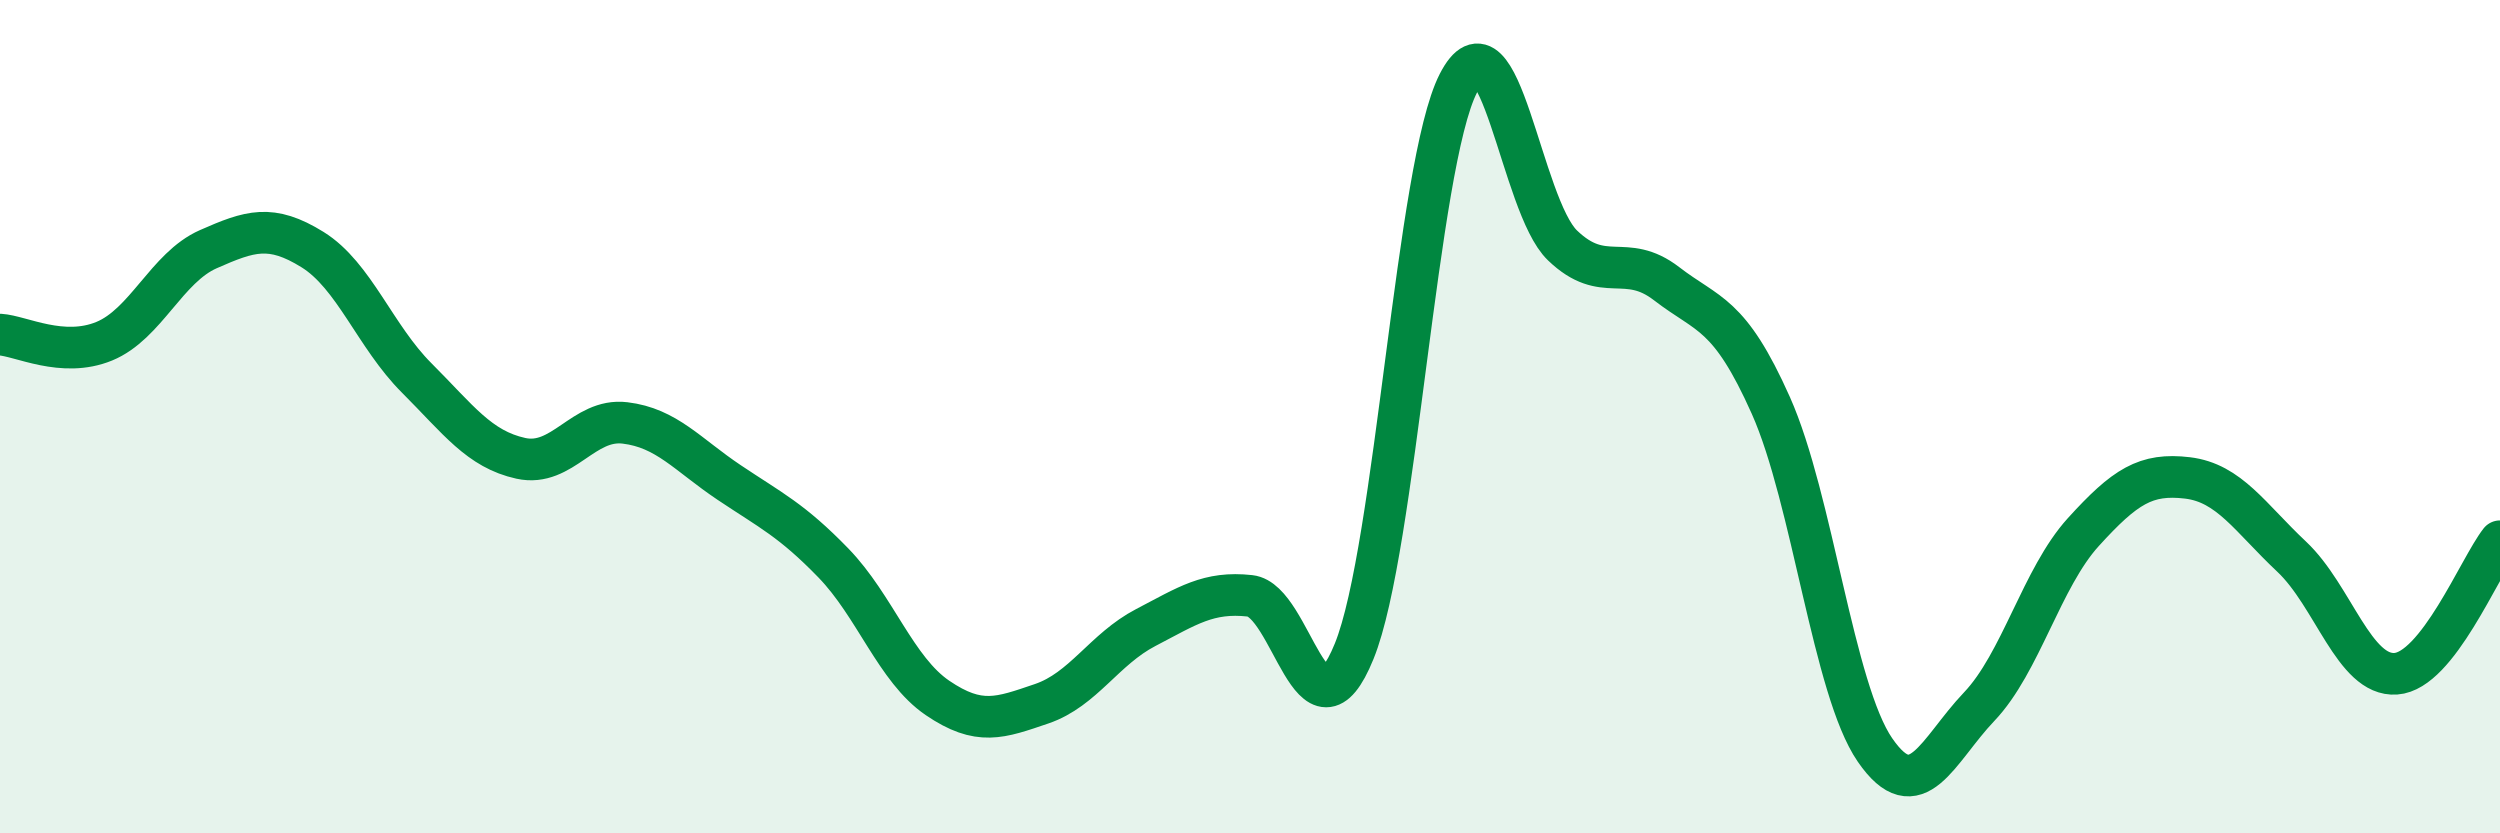 
    <svg width="60" height="20" viewBox="0 0 60 20" xmlns="http://www.w3.org/2000/svg">
      <path
        d="M 0,8.03 C 0.5,8.06 1.5,8.6 2.5,8.19 C 3.5,7.78 4,6.42 5,5.98 C 6,5.54 6.5,5.37 7.5,5.99 C 8.5,6.61 9,8.07 10,9.07 C 11,10.07 11.5,10.78 12.5,11 C 13.5,11.22 14,10.03 15,10.15 C 16,10.27 16.5,10.91 17.5,11.58 C 18.5,12.25 19,12.48 20,13.51 C 21,14.54 21.5,16.07 22.5,16.75 C 23.5,17.43 24,17.23 25,16.89 C 26,16.55 26.5,15.58 27.5,15.06 C 28.5,14.54 29,14.19 30,14.3 C 31,14.41 31.5,18.09 32.5,15.63 C 33.5,13.17 34,3.95 35,2 C 36,0.05 36.5,4.93 37.5,5.89 C 38.5,6.85 39,6.04 40,6.81 C 41,7.58 41.5,7.49 42.5,9.73 C 43.5,11.97 44,16.55 45,18 C 46,19.45 46.5,18.01 47.5,16.96 C 48.5,15.91 49,13.87 50,12.77 C 51,11.67 51.5,11.35 52.5,11.47 C 53.5,11.59 54,12.42 55,13.36 C 56,14.3 56.5,16.24 57.5,16.17 C 58.5,16.1 59.5,13.63 60,12.99L60 20L0 20Z"
        fill="#008740"
        opacity="0.1"
        stroke-linecap="round"
        stroke-linejoin="round"
      />
      <path
        d="M 0,8.03 C 0.5,8.06 1.5,8.6 2.5,8.19 C 3.5,7.78 4,6.42 5,5.98 C 6,5.54 6.5,5.37 7.5,5.99 C 8.5,6.61 9,8.07 10,9.07 C 11,10.07 11.5,10.78 12.5,11 C 13.5,11.22 14,10.03 15,10.15 C 16,10.27 16.5,10.91 17.5,11.58 C 18.5,12.25 19,12.48 20,13.51 C 21,14.54 21.5,16.07 22.5,16.75 C 23.5,17.43 24,17.23 25,16.89 C 26,16.55 26.5,15.58 27.5,15.06 C 28.5,14.54 29,14.19 30,14.3 C 31,14.41 31.5,18.09 32.5,15.63 C 33.5,13.17 34,3.95 35,2 C 36,0.05 36.5,4.93 37.5,5.89 C 38.5,6.85 39,6.04 40,6.81 C 41,7.58 41.5,7.49 42.5,9.73 C 43.5,11.97 44,16.55 45,18 C 46,19.45 46.5,18.01 47.5,16.96 C 48.5,15.91 49,13.87 50,12.77 C 51,11.67 51.5,11.35 52.5,11.47 C 53.5,11.59 54,12.42 55,13.36 C 56,14.3 56.5,16.24 57.5,16.17 C 58.5,16.1 59.5,13.63 60,12.99"
        stroke="#008740"
        stroke-width="1"
        fill="none"
        stroke-linecap="round"
        stroke-linejoin="round"
      />
    </svg>
  